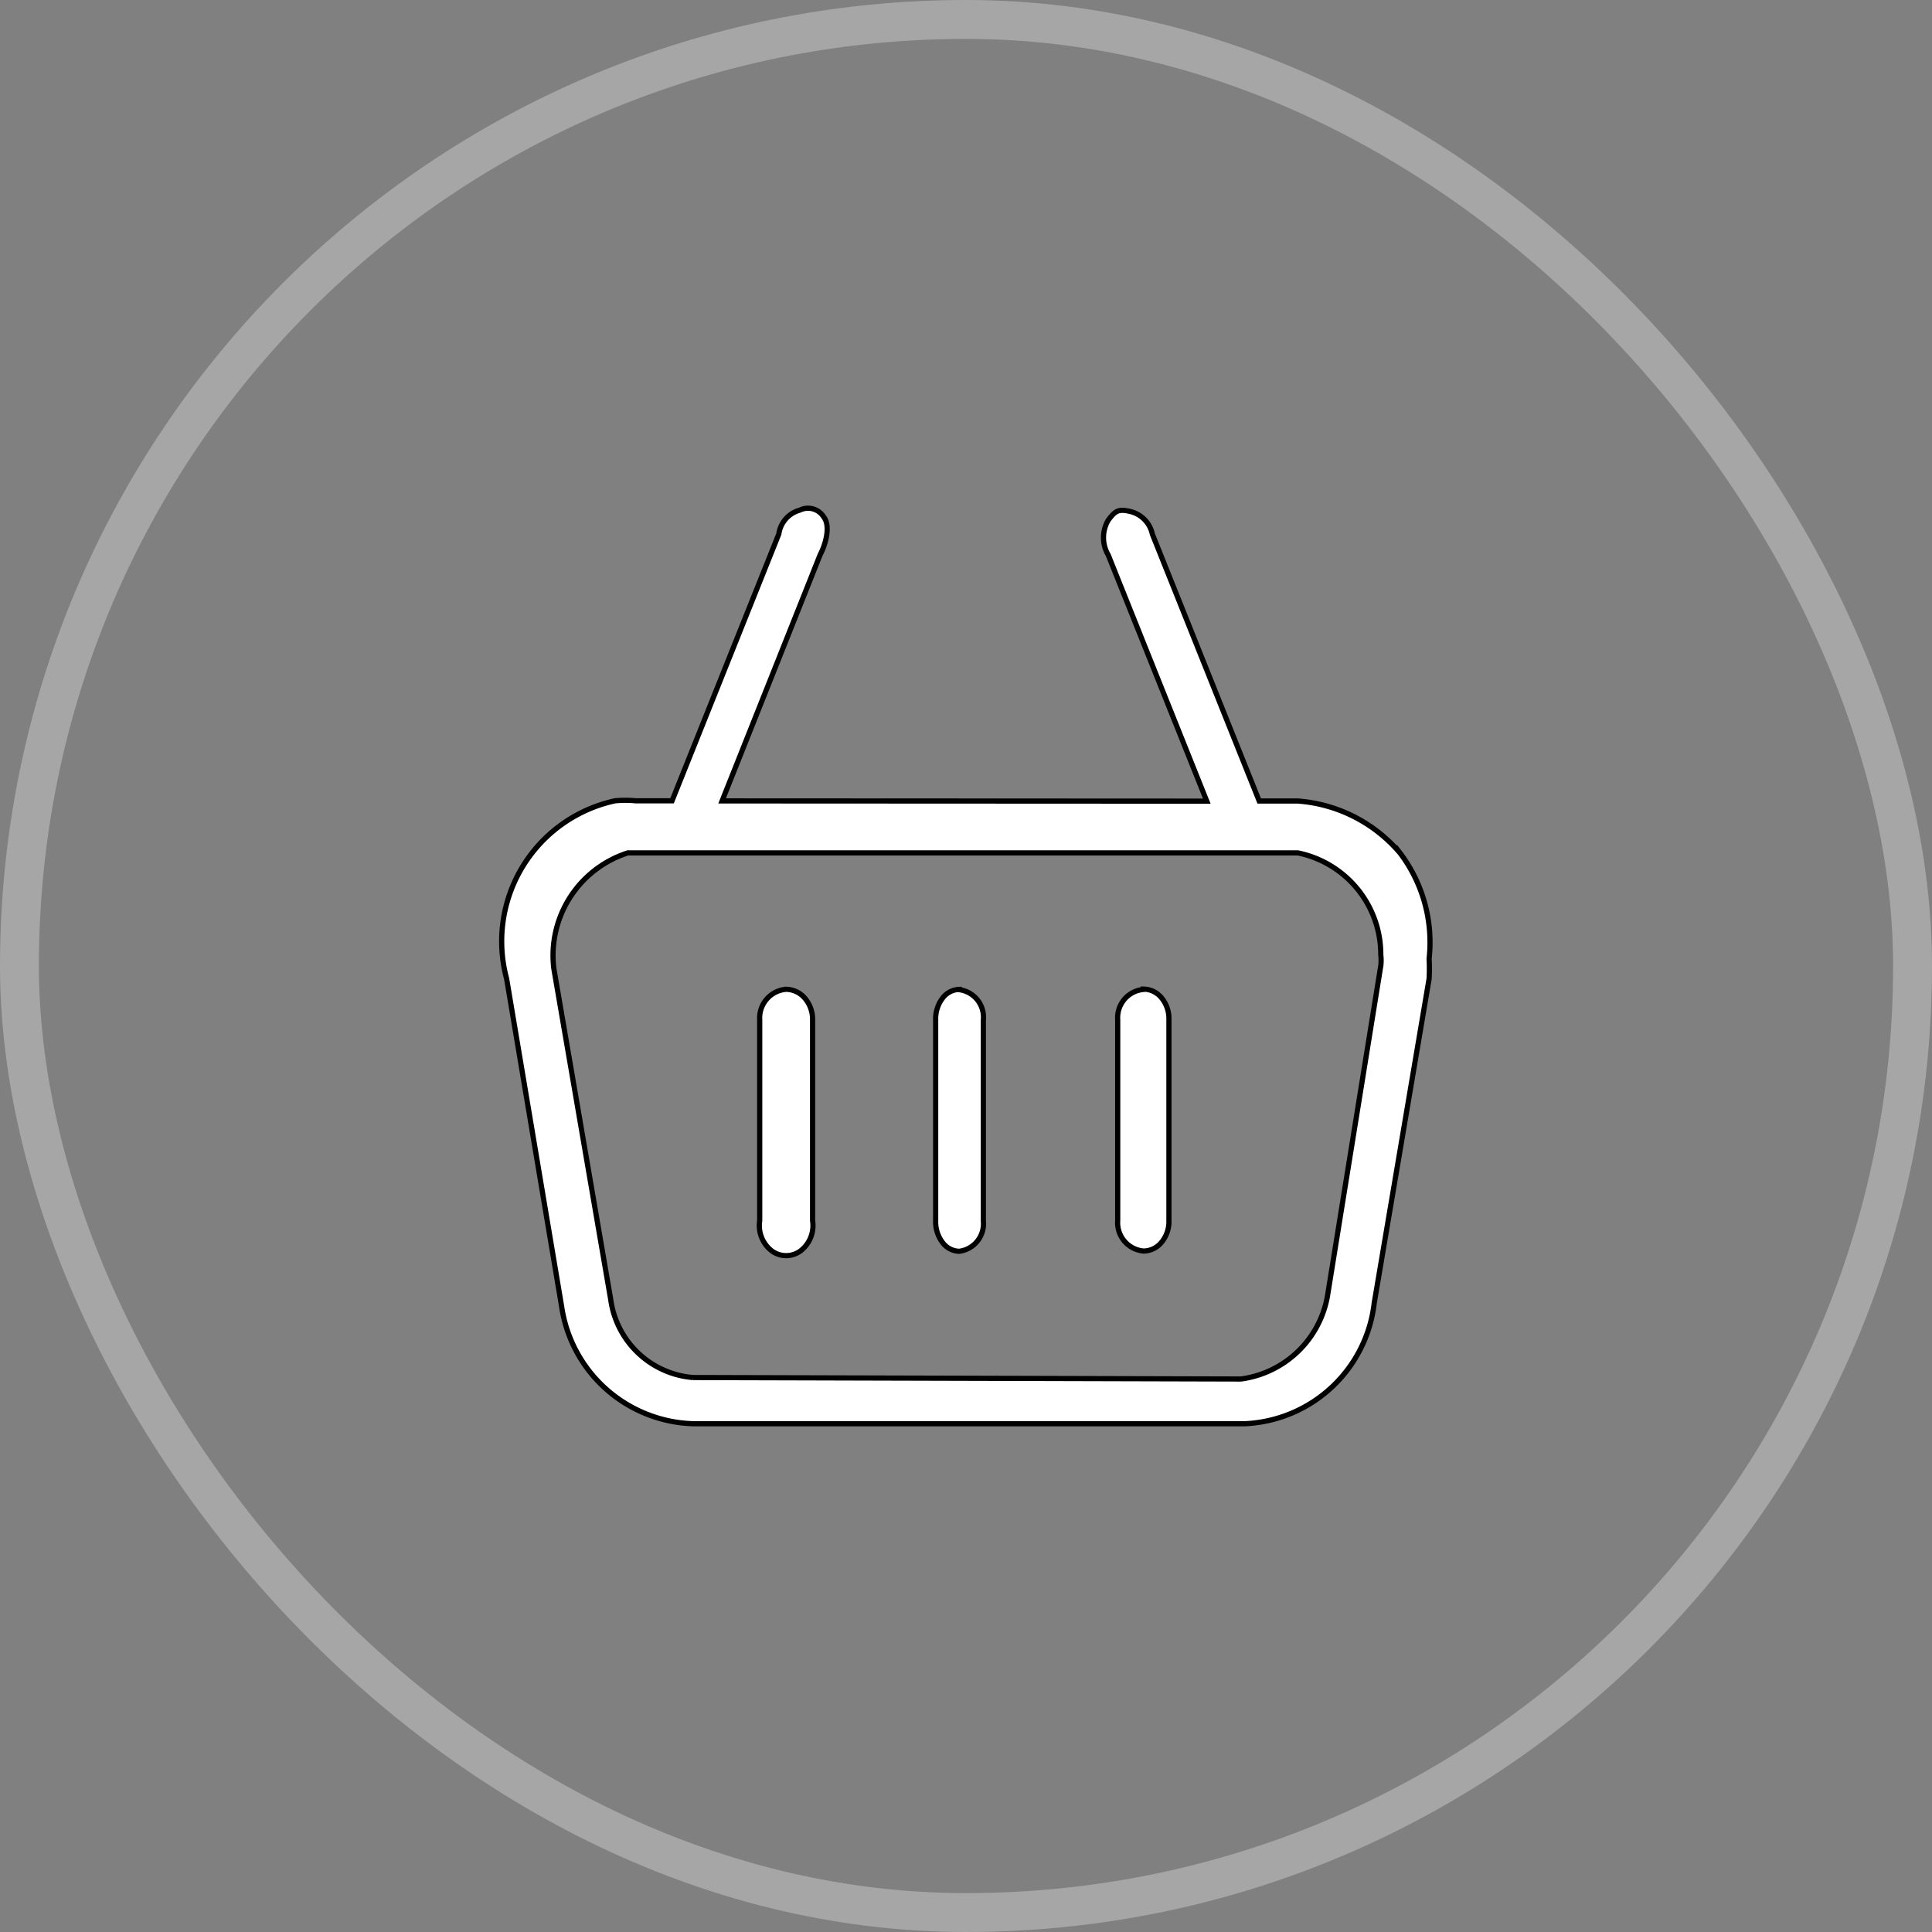 <svg xmlns="http://www.w3.org/2000/svg" width="74.5" height="74.5" viewBox="0 0 74.5 74.5">
  <rect x="0" y="0" width="74.5" height="74.5" fill="#808080" stroke="none"/>
  <g id="Group_22469" data-name="Group 22469" transform="translate(0.75 0.75)">
    <rect id="Rectangle_277" data-name="Rectangle 277" width="73" height="73" rx="36.5" fill="none" stroke="#fff" stroke-width="1.5" opacity="0.3"/>
    <g id="_8150281_basket_cart_add_to_cart_bag_carry_bag_icon" data-name="8150281_basket_cart_add to cart_bag_carry bag_icon" transform="translate(18.605 18.85)">
      <path id="Path_117" data-name="Path 117" d="M1007.577,239.194a5.718,5.718,0,0,0-3.888-1.944H1002.2l-4.121-10.291a1.143,1.143,0,0,0-.875-.879c-.44-.1-.558-.016-.826.341a1.326,1.326,0,0,0,0,1.343l3.8,9.491-18.69-.009,3.784-9.5c.209-.392.409-1.106.132-1.453a.712.712,0,0,0-.918-.26,1.114,1.114,0,0,0-.81.918l-4.118,10.291h-1.4a4.149,4.149,0,0,0-.8,0,5.546,5.546,0,0,0-4.179,6.86L975.3,256.74a5.288,5.288,0,0,0,5.06,4.522h21.3a5.26,5.26,0,0,0,4.975-4.659l2.116-12.5a7.2,7.2,0,0,0,0-.772,5.716,5.716,0,0,0-1.173-4.144Zm-.692,4.425-2.054,12.726a3.915,3.915,0,0,1-3.338,3.193l-21.134-.057a3.493,3.493,0,0,1-3.165-3L975,243.716a4.154,4.154,0,0,1,2.853-4.466h25.835a4,4,0,0,1,3.2,3.937,1.81,1.81,0,0,1,0,.422Z" transform="translate(-972.998 -225.962)" fill="#fff" stroke="#000" stroke-width="0.2"/>
      <path id="Path_118" data-name="Path 118" d="M982.53,242.437a1.111,1.111,0,0,0-1.007,1.169v7.75a1.236,1.236,0,0,0,.458,1.162.93.93,0,0,0,1.123,0,1.235,1.235,0,0,0,.458-1.162v-7.75a1.254,1.254,0,0,0-.3-.828.975.975,0,0,0-.731-.342Z" transform="translate(-971.583 -223.888)" fill="#fff" stroke="#000" stroke-width="0.2"/>
      <path id="Path_119" data-name="Path 119" d="M988.644,242.437a.831.831,0,0,0-.651.349,1.312,1.312,0,0,0-.258.825v7.75a1.311,1.311,0,0,0,.258.825.831.831,0,0,0,.651.349,1.072,1.072,0,0,0,.93-1.169v-7.75a1.072,1.072,0,0,0-.93-1.169Z" transform="translate(-971.01 -223.884)" fill="#fff" stroke="#000" stroke-width="0.2"/>
      <path id="Path_120" data-name="Path 120" d="M994.922,242.438a1.094,1.094,0,0,0-1,1.169v7.75a1.094,1.094,0,0,0,1,1.169.909.909,0,0,0,.7-.349,1.254,1.254,0,0,0,.275-.825V243.6a1.254,1.254,0,0,0-.276-.825.909.909,0,0,0-.7-.349Z" transform="translate(-970.177 -223.885)" fill="#fff" stroke="#000" stroke-width="0.2"/>
    </g>
  </g>
</svg>
